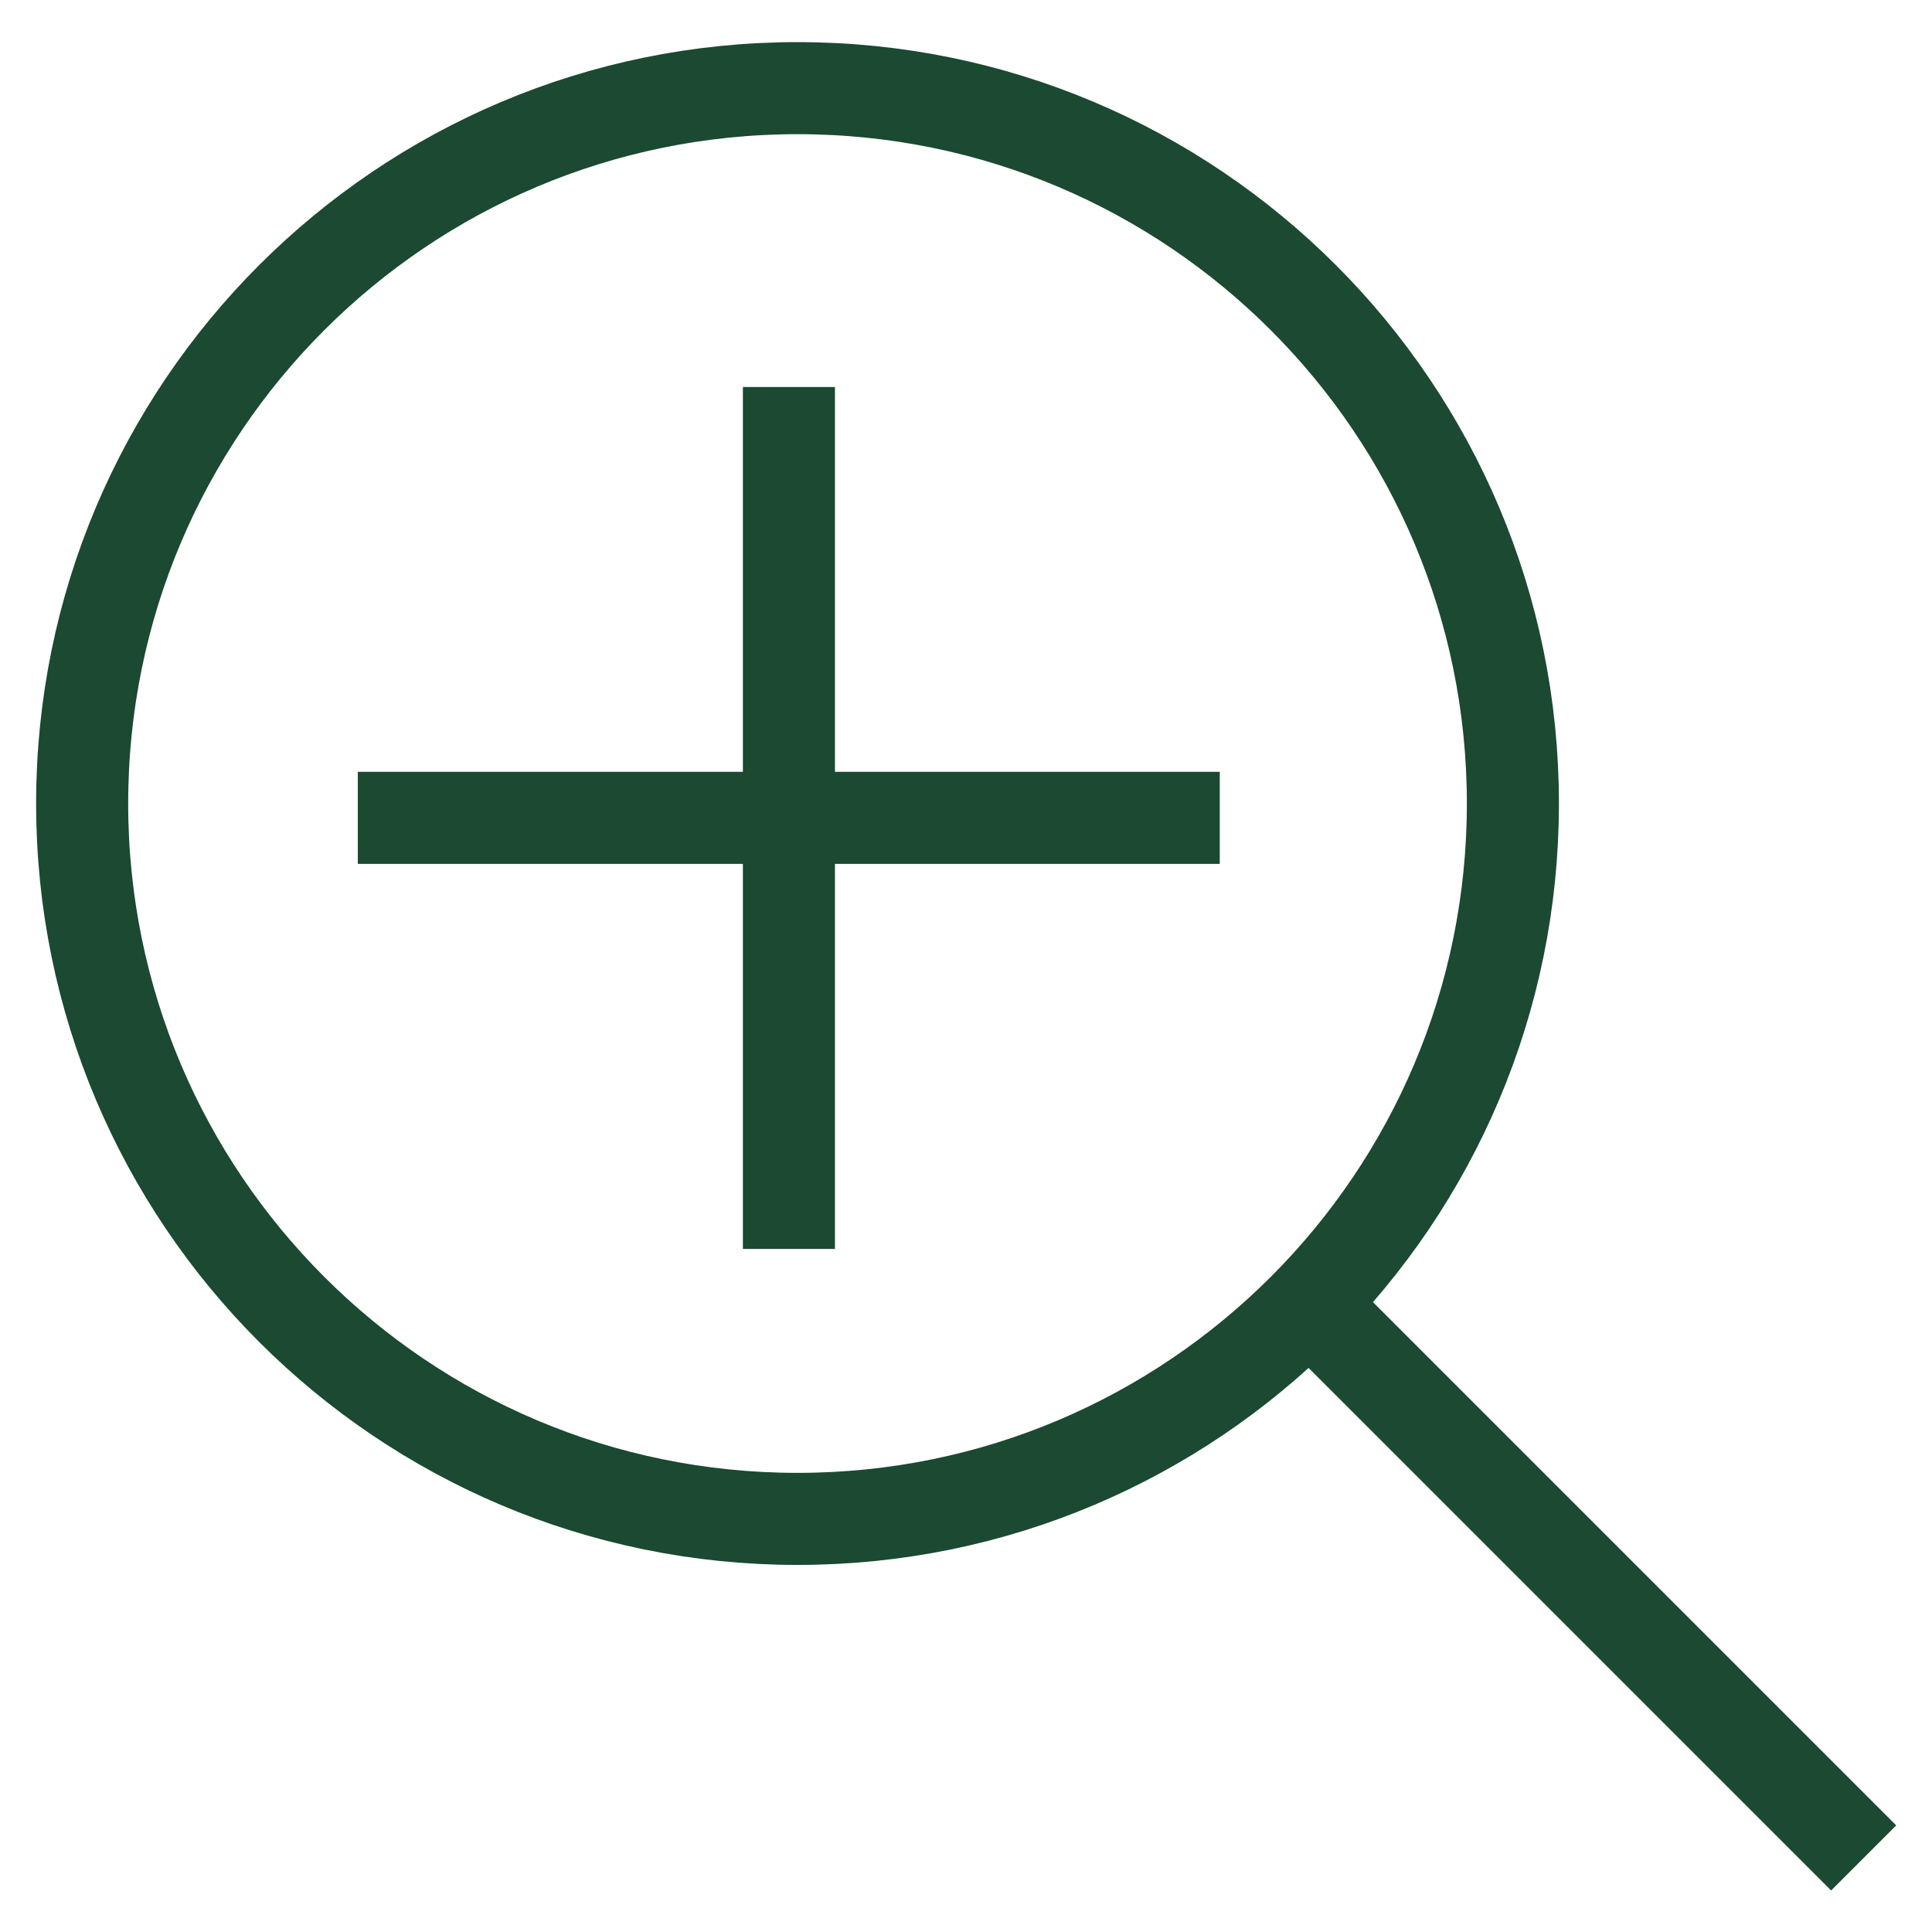 <?xml version="1.0" encoding="UTF-8" standalone="no"?>
<!-- Created with Inkscape (http://www.inkscape.org/) -->

<svg
   xmlns:dc="http://purl.org/dc/elements/1.1/"
   xmlns:cc="http://creativecommons.org/ns#"
   xmlns:rdf="http://www.w3.org/1999/02/22-rdf-syntax-ns#"
   xmlns:svg="http://www.w3.org/2000/svg"
   xmlns="http://www.w3.org/2000/svg"
   xmlns:sodipodi="http://sodipodi.sourceforge.net/DTD/sodipodi-0.dtd"
   xmlns:inkscape="http://www.inkscape.org/namespaces/inkscape"
   width="28"
   height="28"
   viewBox="0 0 7.408 7.408"
   version="1.1"
   id="svg6894"
   inkscape:version="0.92.5 (2060ec1f9f, 2020-04-08)"
   sodipodi:docname="zoom.svg">
  <defs
     id="defs6888" />
  <sodipodi:namedview
     id="base"
     pagecolor="#ffffff"
     bordercolor="#666666"
     borderopacity="1.0"
     inkscape:pageopacity="0.0"
     inkscape:pageshadow="2"
     inkscape:zoom="31.678384"
     inkscape:cx="3.4235066"
     inkscape:cy="11.723045"
     inkscape:document-units="mm"
     inkscape:current-layer="layer1"
     showgrid="false"
     fit-margin-top="0"
     fit-margin-left="0"
     fit-margin-right="0"
     fit-margin-bottom="0"
     units="px"
     inkscape:window-width="2560"
     inkscape:window-height="1403"
     inkscape:window-x="0"
     inkscape:window-y="0"
     inkscape:window-maximized="1" />
  <g
     inkscape:label="Layer 1"
     inkscape:groupmode="layer"
     id="layer1"
     transform="translate(-121.166,-123.046)">
    <path
       id="path608"
       style="fill:none;stroke:#1b4932;stroke-width:0.353;stroke-linecap:butt;stroke-linejoin:miter;stroke-miterlimit:10;stroke-dasharray:none;stroke-opacity:1"
       d="m 128.312,130.17 -2.153,-2.153 m -1.935,0.853 c 1.515,0 2.743,-1.228 2.743,-2.743 0,-1.515 -1.228,-2.743 -2.743,-2.743 -1.515,0 -2.743,1.228 -2.743,2.743 0,1.515 1.228,2.743 2.743,2.743 z m -0.033,-4.34 v 3.305 m -1.653,-1.653 h 3.305"
       inkscape:connector-curvature="0" />
  </g>
</svg>
